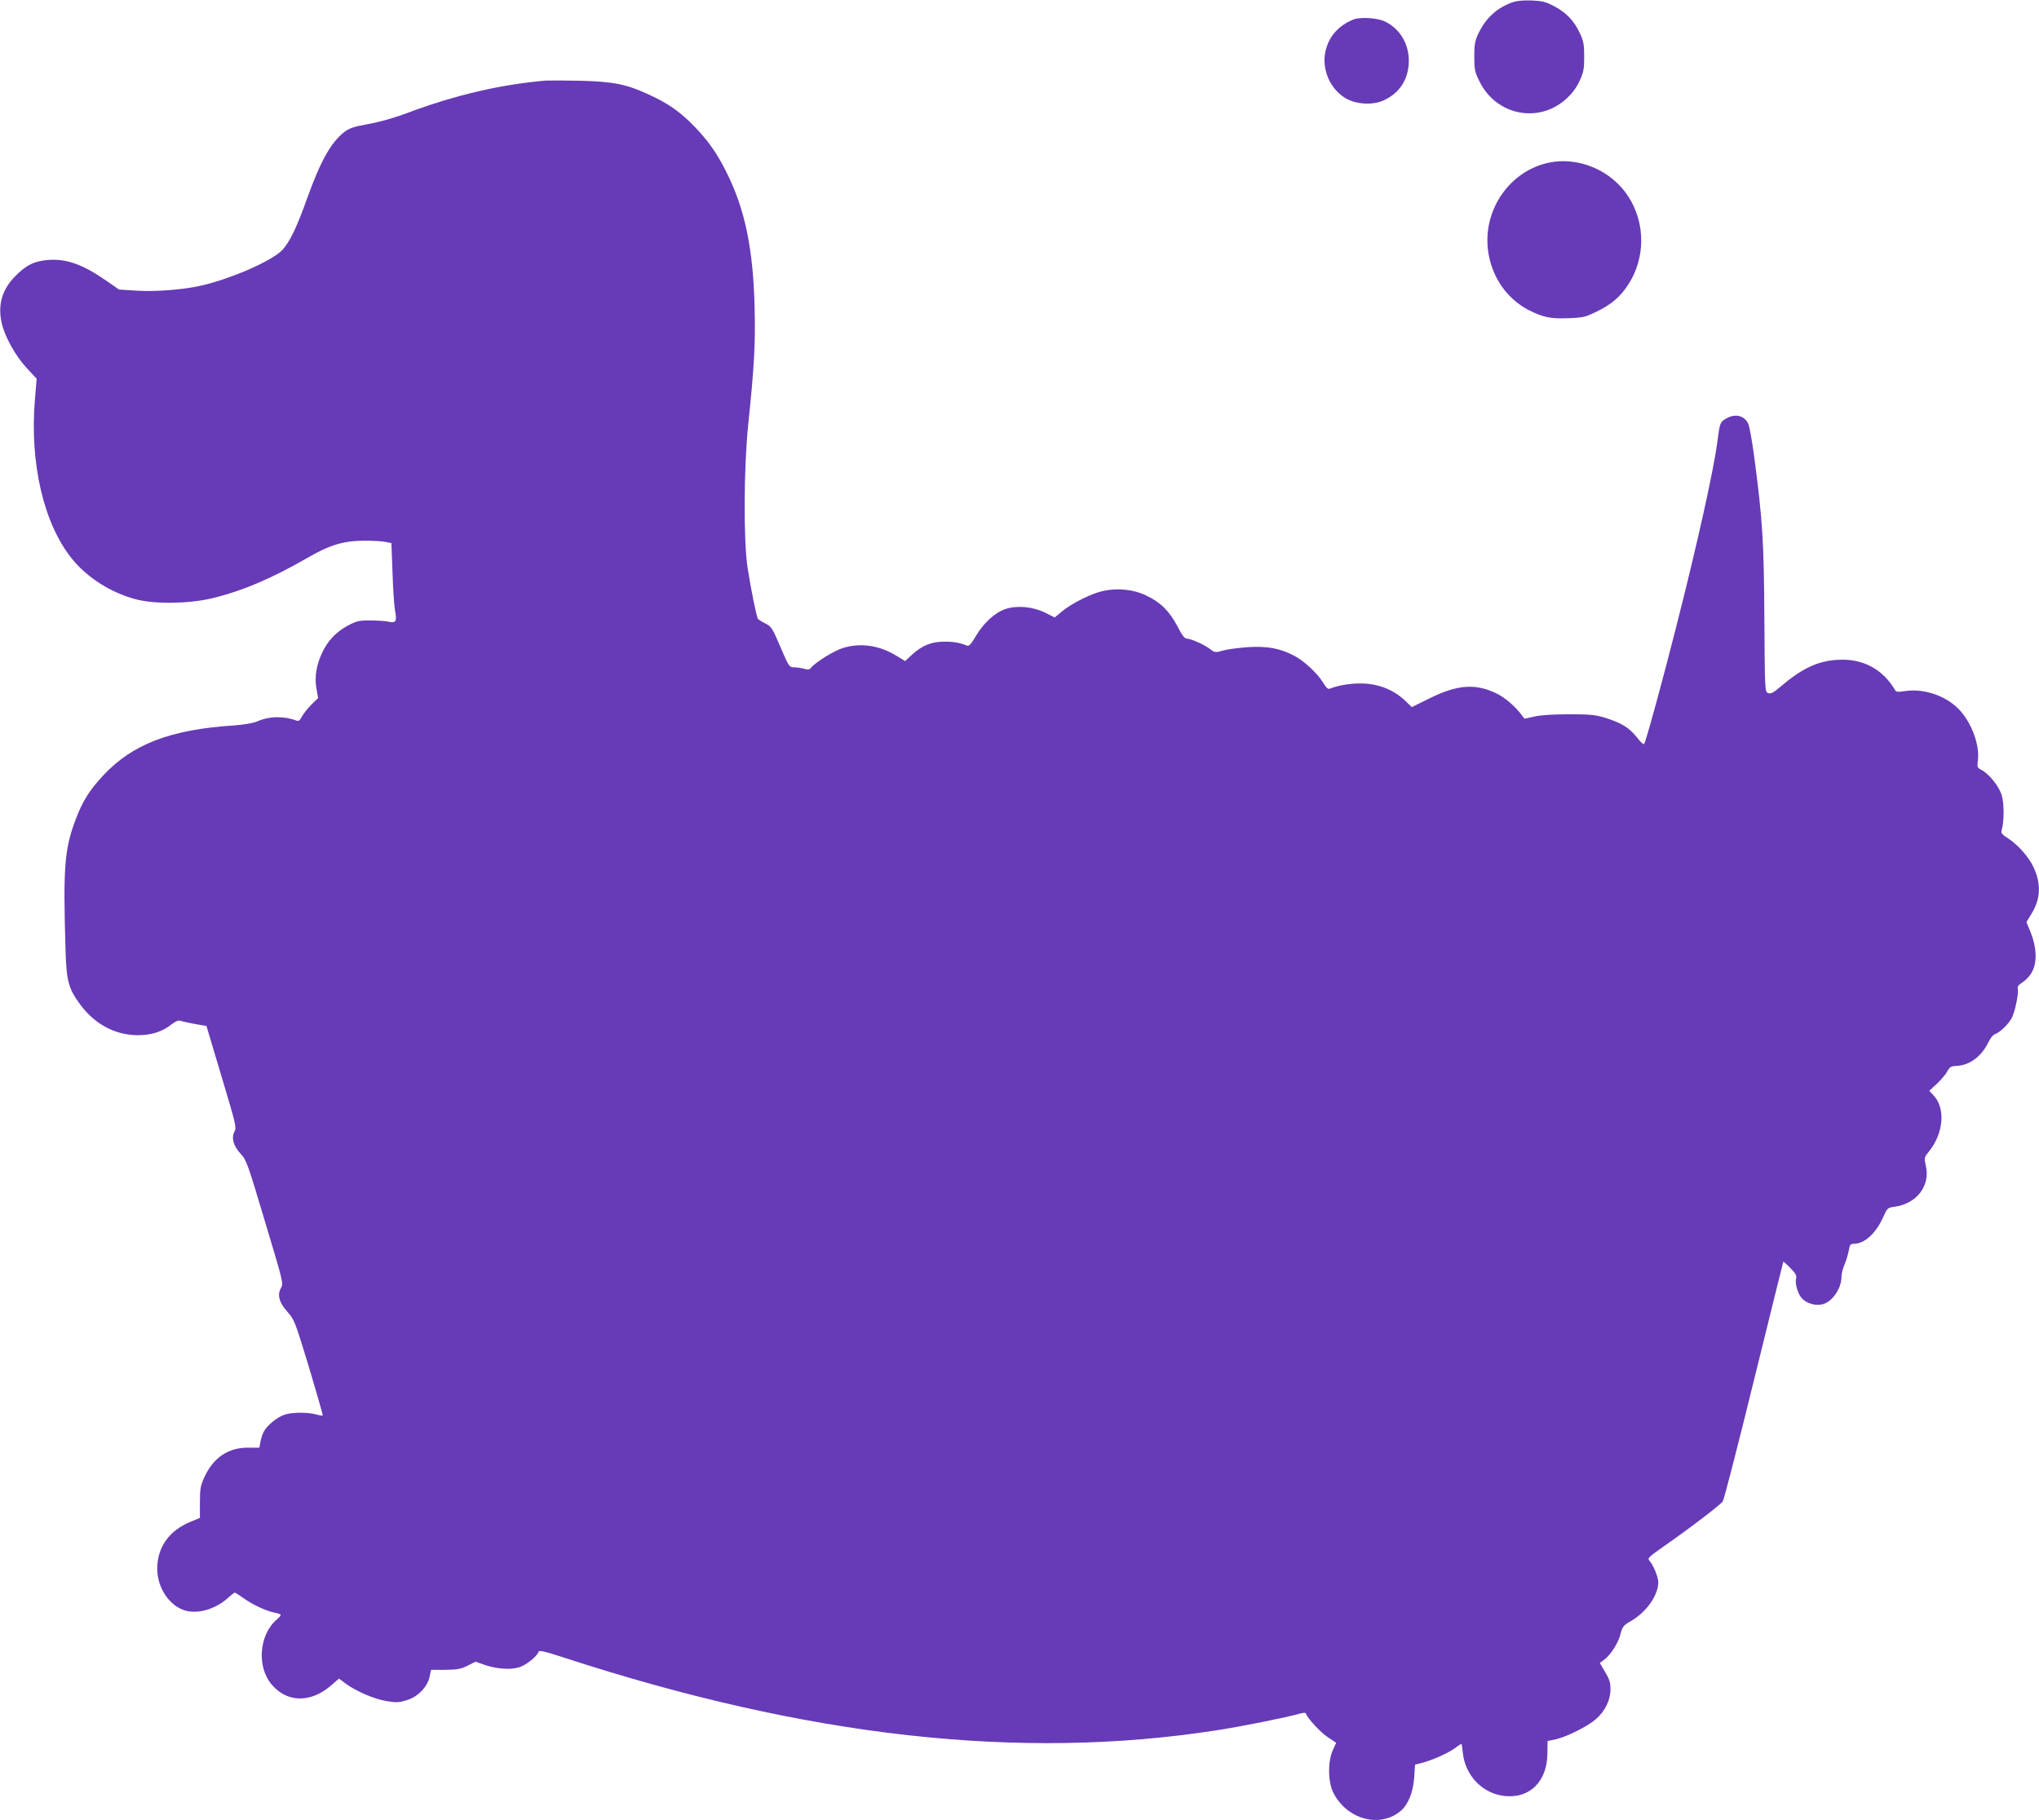 <?xml version="1.0" standalone="no"?>
<!DOCTYPE svg PUBLIC "-//W3C//DTD SVG 20010904//EN"
 "http://www.w3.org/TR/2001/REC-SVG-20010904/DTD/svg10.dtd">
<svg version="1.0" xmlns="http://www.w3.org/2000/svg"
 width="1280pt" height="1143pt" viewBox="0 0 1280 1143"
 preserveAspectRatio="xMidYMid meet">
<g transform="translate(0,1143) scale(0.1,-0.1)"
fill="#673ab7" stroke="none">
<path d="M9490 11414 c-95 -35 -164 -99 -209 -194 -22 -46 -26 -69 -26 -145 0
-82 3 -97 33 -157 105 -213 372 -266 545 -108 36 33 64 70 83 112 25 55 29 74
29 153 0 76 -5 99 -27 146 -35 76 -85 130 -160 169 -54 29 -75 34 -143 37 -56
2 -94 -2 -125 -13z"/>
<path d="M8495 11307 c-94 -38 -156 -109 -175 -203 -23 -110 29 -230 124 -289
65 -40 170 -47 238 -17 105 46 162 136 162 252 -1 108 -57 200 -150 245 -47
23 -156 30 -199 12z"/>
<path d="M3425 10924 c-285 -25 -569 -91 -870 -204 -79 -30 -175 -57 -244 -69
-93 -17 -119 -26 -151 -51 -83 -65 -148 -183 -230 -410 -66 -186 -111 -280
-158 -330 -66 -69 -322 -181 -512 -224 -109 -25 -287 -39 -404 -31 l-109 7
-76 53 c-150 104 -249 140 -364 133 -90 -6 -143 -32 -213 -104 -82 -84 -109
-179 -83 -294 18 -82 87 -206 155 -279 l64 -69 -11 -133 c-33 -400 56 -780
234 -999 95 -117 241 -210 396 -252 117 -32 329 -30 476 4 191 45 378 124 610
258 134 78 221 104 350 105 55 0 116 -3 136 -8 l36 -7 7 -183 c3 -100 10 -206
15 -235 14 -73 7 -86 -38 -76 -20 5 -72 8 -116 8 -72 1 -86 -3 -143 -33 -73
-40 -124 -94 -159 -168 -37 -79 -49 -151 -37 -224 l11 -62 -43 -42 c-23 -24
-50 -57 -59 -75 -12 -23 -21 -30 -33 -25 -79 30 -172 29 -248 -5 -26 -11 -81
-20 -145 -25 -399 -26 -637 -117 -821 -314 -87 -93 -130 -162 -174 -279 -69
-185 -78 -294 -63 -807 6 -206 18 -251 93 -353 92 -124 220 -192 362 -192 85
0 153 22 211 68 28 21 44 27 58 22 11 -4 52 -13 90 -20 l71 -12 95 -318 c89
-297 95 -320 81 -345 -21 -40 -7 -90 38 -139 37 -39 45 -62 154 -428 114 -379
116 -386 100 -415 -25 -43 -12 -92 41 -151 43 -48 47 -59 135 -348 49 -164 88
-300 86 -302 -2 -2 -21 1 -43 7 -50 14 -146 14 -194 -1 -45 -13 -113 -68 -133
-107 -8 -15 -17 -43 -21 -64 l-7 -37 -72 0 c-124 0 -216 -62 -273 -185 -24
-53 -28 -72 -28 -158 l0 -98 -58 -24 c-135 -55 -210 -160 -210 -295 0 -117 73
-229 170 -261 81 -26 193 5 272 76 21 19 41 35 45 35 3 0 28 -16 55 -35 54
-39 138 -79 191 -90 52 -11 53 -13 15 -46 -109 -96 -124 -296 -29 -407 98
-115 248 -116 377 -1 l45 39 43 -32 c68 -49 178 -96 254 -109 60 -10 78 -10
127 5 70 20 133 85 145 149 l9 42 89 0 c76 1 98 5 140 26 l50 25 55 -19 c75
-26 159 -33 216 -17 45 13 116 69 125 99 4 10 39 2 159 -37 1529 -499 2863
-648 4095 -457 158 24 445 82 525 105 25 7 36 7 39 -1 9 -29 92 -118 138 -148
l51 -34 -21 -46 c-32 -69 -31 -199 2 -265 84 -171 296 -228 426 -115 47 41 77
119 83 211 l5 78 41 10 c65 17 163 60 206 91 22 16 41 29 44 29 2 0 6 -25 9
-56 15 -144 125 -257 263 -271 158 -17 267 92 268 268 l1 77 52 11 c70 16 199
81 251 126 58 51 92 120 92 188 0 43 -7 64 -34 109 l-33 56 28 21 c41 31 87
103 102 161 12 46 18 54 63 80 100 57 174 163 174 246 0 32 -32 109 -56 135
-13 14 -4 23 83 84 179 125 363 266 378 288 8 12 96 355 196 762 100 407 183
741 184 743 1 1 21 -16 44 -40 33 -33 41 -47 36 -65 -8 -34 12 -101 39 -128
31 -31 87 -46 129 -34 61 17 117 99 117 172 0 19 9 54 20 79 10 24 22 63 26
86 6 36 10 42 31 42 67 0 138 64 184 166 27 60 29 61 73 67 138 19 224 131
196 255 -12 53 -11 54 20 93 91 113 104 270 29 350 l-28 30 48 44 c26 25 56
59 65 78 16 28 24 33 58 34 83 4 157 59 201 150 12 24 29 46 40 49 30 10 87
64 107 104 21 42 45 162 36 185 -3 10 8 23 33 39 24 16 47 42 61 71 29 60 24
152 -13 242 l-26 63 34 56 c55 91 59 186 11 288 -28 63 -101 145 -162 183 -35
22 -43 32 -39 48 17 55 17 174 0 225 -19 57 -80 132 -127 156 -25 13 -27 18
-22 57 13 94 -35 230 -111 315 -83 92 -226 142 -350 122 -38 -6 -52 -5 -58 6
-77 133 -205 201 -361 191 -125 -7 -224 -54 -358 -168 -45 -39 -61 -47 -78
-41 -21 8 -21 9 -24 467 -3 486 -11 614 -62 1004 -14 107 -32 207 -40 222 -26
52 -84 64 -141 29 -35 -21 -37 -25 -53 -150 -24 -181 -129 -651 -256 -1150
-83 -330 -193 -731 -203 -742 -4 -4 -25 15 -46 43 -48 60 -95 89 -195 121 -65
20 -96 23 -230 23 -95 0 -179 -5 -217 -14 l-63 -14 -22 29 c-40 52 -101 104
-152 129 -133 65 -246 57 -422 -30 l-111 -55 -43 41 c-67 64 -157 102 -255
107 -72 4 -164 -10 -216 -32 -12 -5 -23 4 -42 36 -34 58 -122 140 -185 172
-90 46 -164 59 -282 53 -58 -4 -129 -13 -159 -21 -52 -15 -55 -14 -85 9 -37
28 -120 65 -146 65 -14 0 -31 23 -60 80 -50 94 -106 150 -197 192 -77 37 -176
47 -266 28 -72 -15 -197 -77 -259 -128 l-47 -39 -60 30 c-78 38 -175 47 -249
23 -67 -23 -137 -87 -186 -170 -29 -50 -43 -65 -55 -60 -46 18 -82 25 -141 25
-80 1 -142 -24 -204 -81 l-44 -41 -52 32 c-109 67 -227 85 -339 50 -55 -17
-170 -88 -200 -124 -9 -12 -19 -13 -44 -6 -18 5 -46 9 -63 9 -29 0 -32 4 -85
128 -50 118 -57 128 -94 147 -22 11 -43 24 -47 29 -9 13 -45 192 -65 321 -26
172 -24 628 4 900 38 363 46 509 40 740 -9 363 -61 612 -174 838 -60 122 -113
198 -202 291 -90 93 -162 144 -285 201 -142 66 -221 82 -431 88 -99 2 -198 2
-220 1z"/>
<path d="M9725 10409 c-245 -50 -416 -294 -384 -549 20 -163 115 -304 254
-376 89 -46 141 -57 252 -52 88 3 106 7 173 40 93 44 152 94 202 172 108 167
108 385 0 552 -106 164 -310 251 -497 213z"/>
</g>
</svg>
